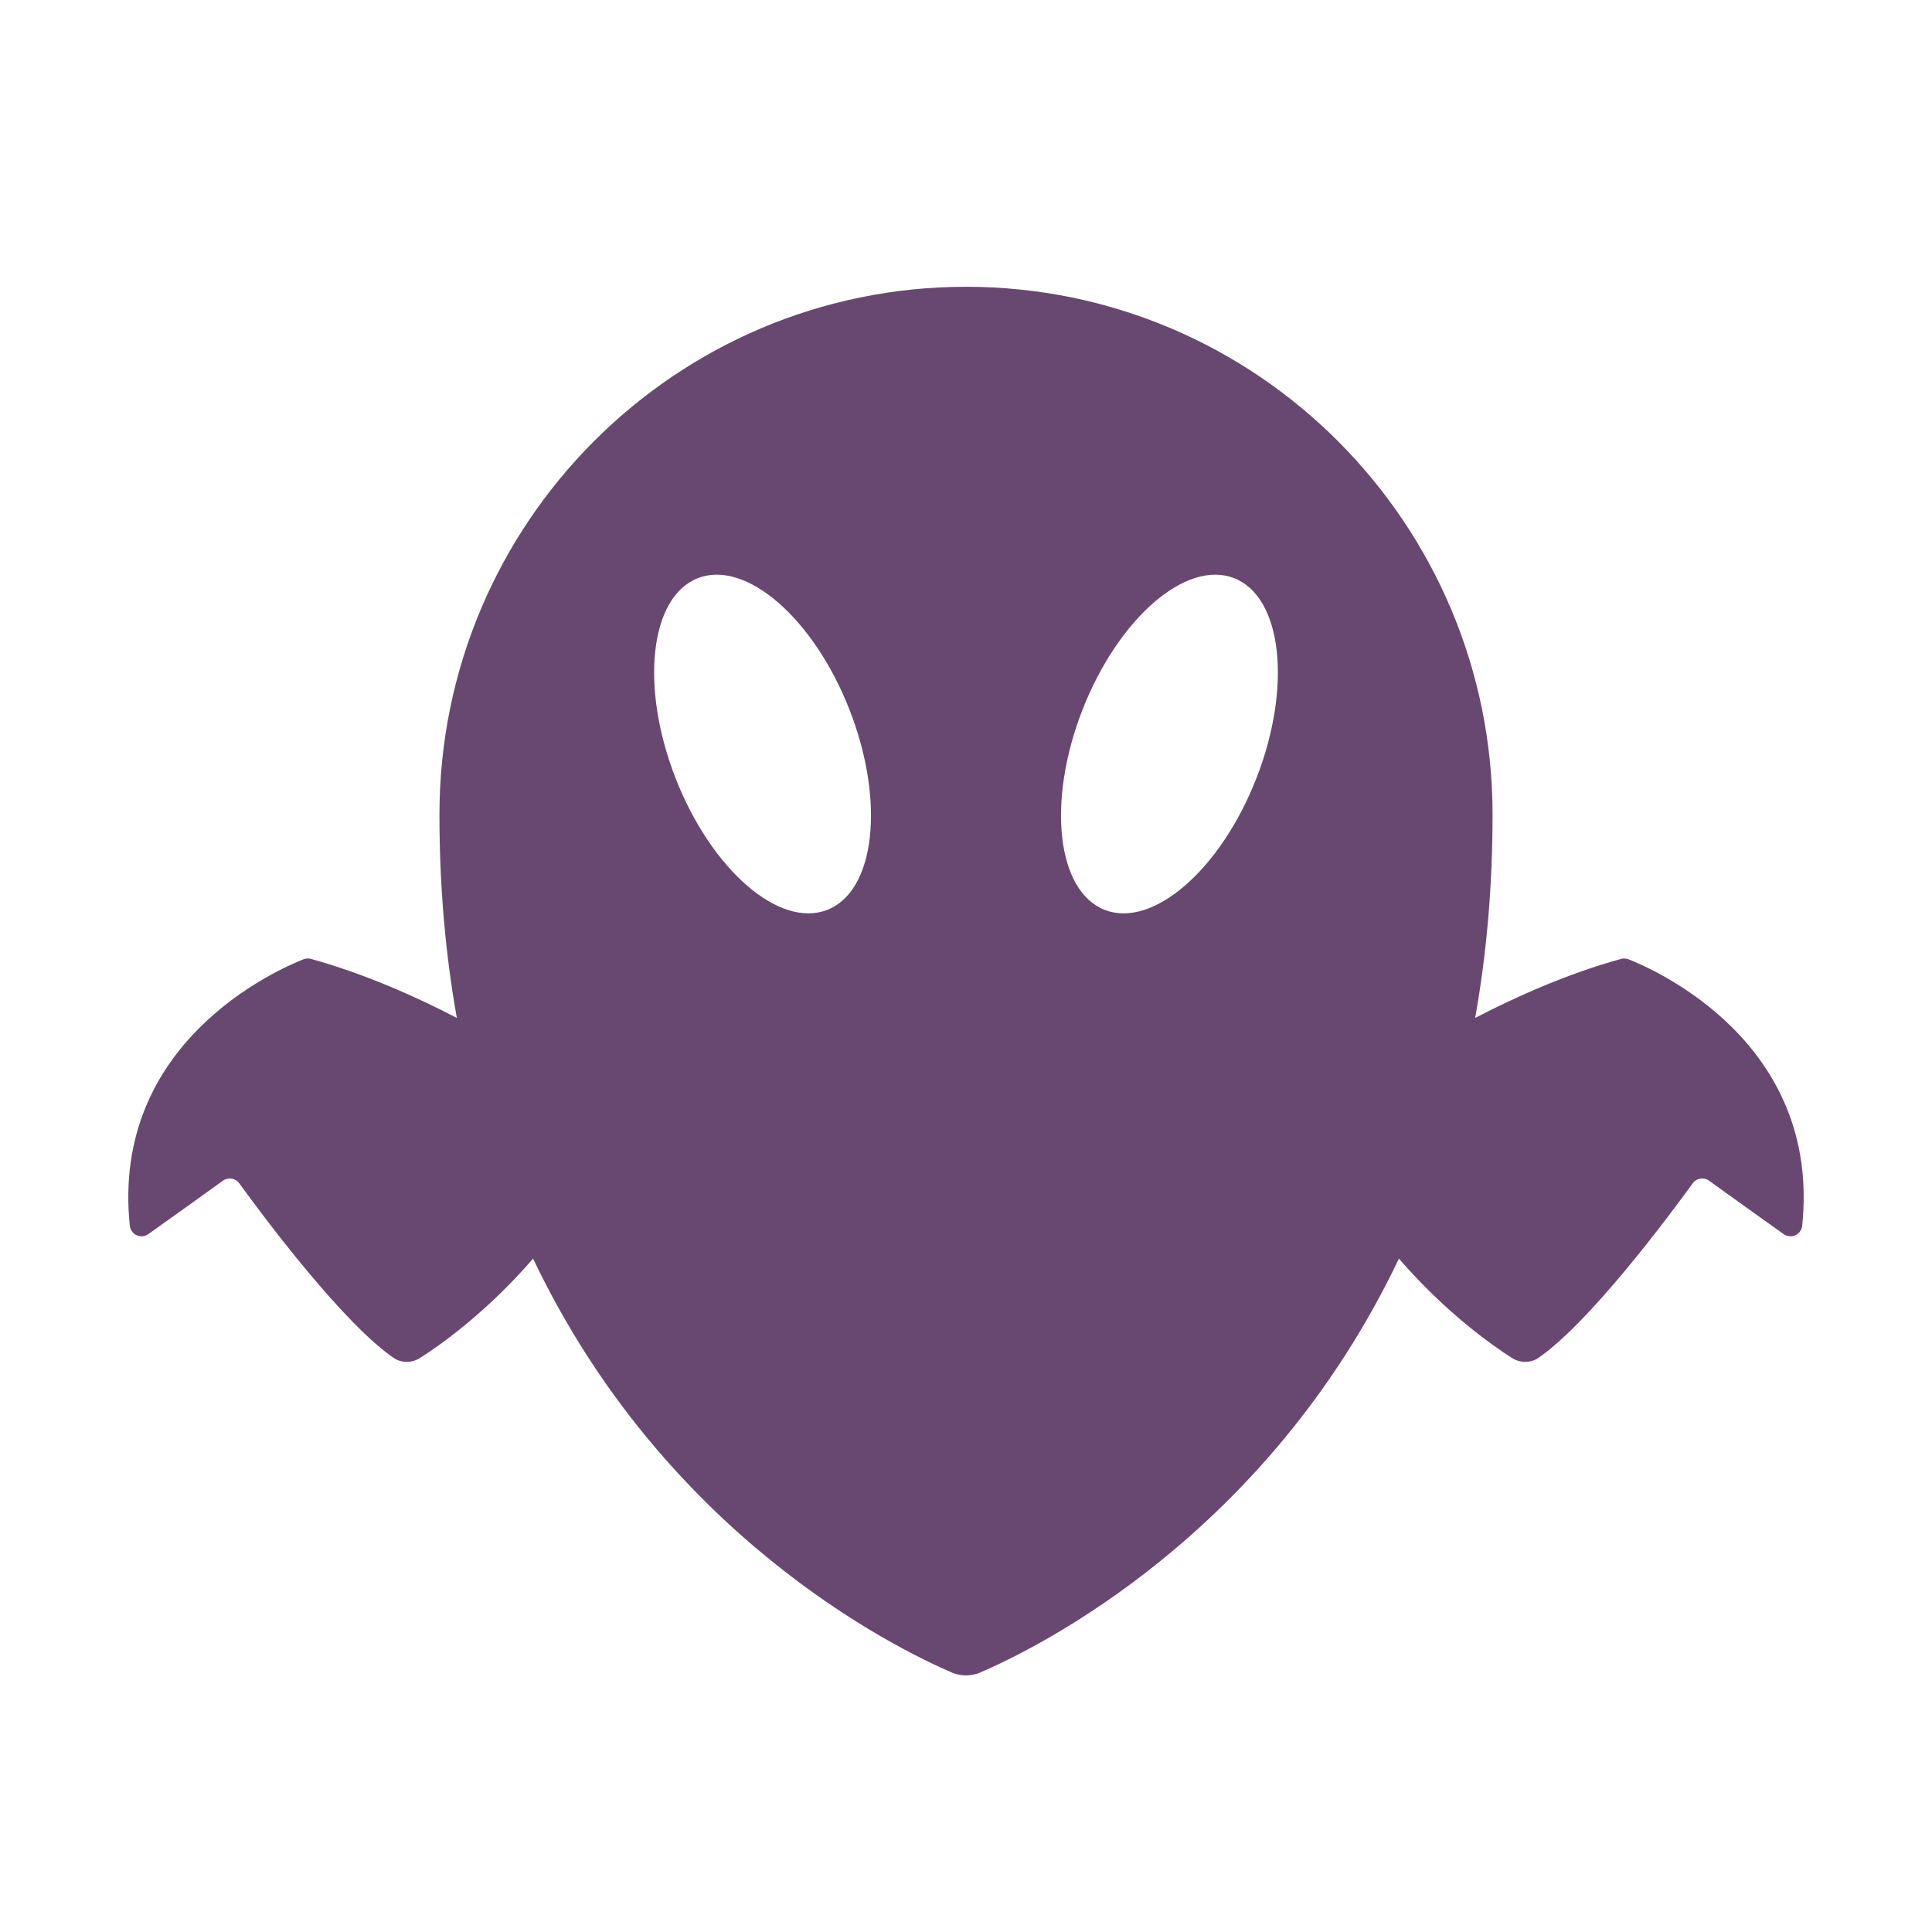 <?xml version="1.0" encoding="UTF-8" standalone="no"?>
<!DOCTYPE svg PUBLIC "-//W3C//DTD SVG 1.1//EN" "http://www.w3.org/Graphics/SVG/1.1/DTD/svg11.dtd">
<svg width="100%" height="100%" viewBox="0 0 256 256" version="1.1" xmlns="http://www.w3.org/2000/svg" xmlns:xlink="http://www.w3.org/1999/xlink" xml:space="preserve" xmlns:serif="http://www.serif.com/" style="fill-rule:evenodd;clip-rule:evenodd;stroke-linejoin:round;stroke-miterlimit:2;">
    <path d="M60.533,134.88C59.057,126.632 58.229,117.665 58.229,107.936C58.229,69.337 89.492,38 128,38C166.508,38 197.771,69.337 197.771,107.936C197.771,117.665 196.943,126.632 195.467,134.88C200.965,132.024 207.703,129.028 214.752,127.072C215.091,126.978 215.45,126.991 215.781,127.109C219.403,128.54 241.309,138.172 238.8,162.418C238.741,162.972 238.392,163.452 237.885,163.679C237.378,163.906 236.788,163.845 236.337,163.52C233.531,161.542 228.727,158.079 226.457,156.444C225.765,155.946 224.802,156.1 224.3,156.79C221.142,161.146 210.376,175.609 203.602,180.089C202.607,180.601 201.421,180.572 200.453,180.011C197.657,178.234 191.567,173.934 185.362,166.774C167.908,203.451 137.384,218.405 129.763,221.667C128.63,222.112 127.371,222.111 126.238,221.665C118.616,218.404 88.092,203.451 70.638,166.774C64.433,173.934 58.343,178.234 55.547,180.011C54.579,180.572 53.393,180.601 52.398,180.089C45.624,175.609 34.858,161.146 31.7,156.79C31.198,156.1 30.235,155.946 29.543,156.444C27.273,158.079 22.469,161.542 19.663,163.52C19.212,163.845 18.622,163.906 18.115,163.679C17.608,163.452 17.259,162.972 17.2,162.418C14.691,138.172 36.597,128.54 40.219,127.109C40.55,126.991 40.909,126.978 41.248,127.072C48.297,129.028 55.035,132.024 60.533,134.88ZM92.465,76.611C86.102,79.106 84.781,90.979 89.515,103.108C94.249,115.236 103.258,123.057 109.621,120.562C115.983,118.067 117.305,106.194 112.571,94.065C107.836,81.937 98.827,74.116 92.465,76.611ZM163.535,76.611C157.173,74.116 148.164,81.937 143.429,94.065C138.695,106.194 140.017,118.067 146.379,120.562C152.742,123.057 161.751,115.236 166.485,103.108C171.219,90.979 169.898,79.106 163.535,76.611Z" style="fill:rgb(104,72,112);"/>
</svg>
